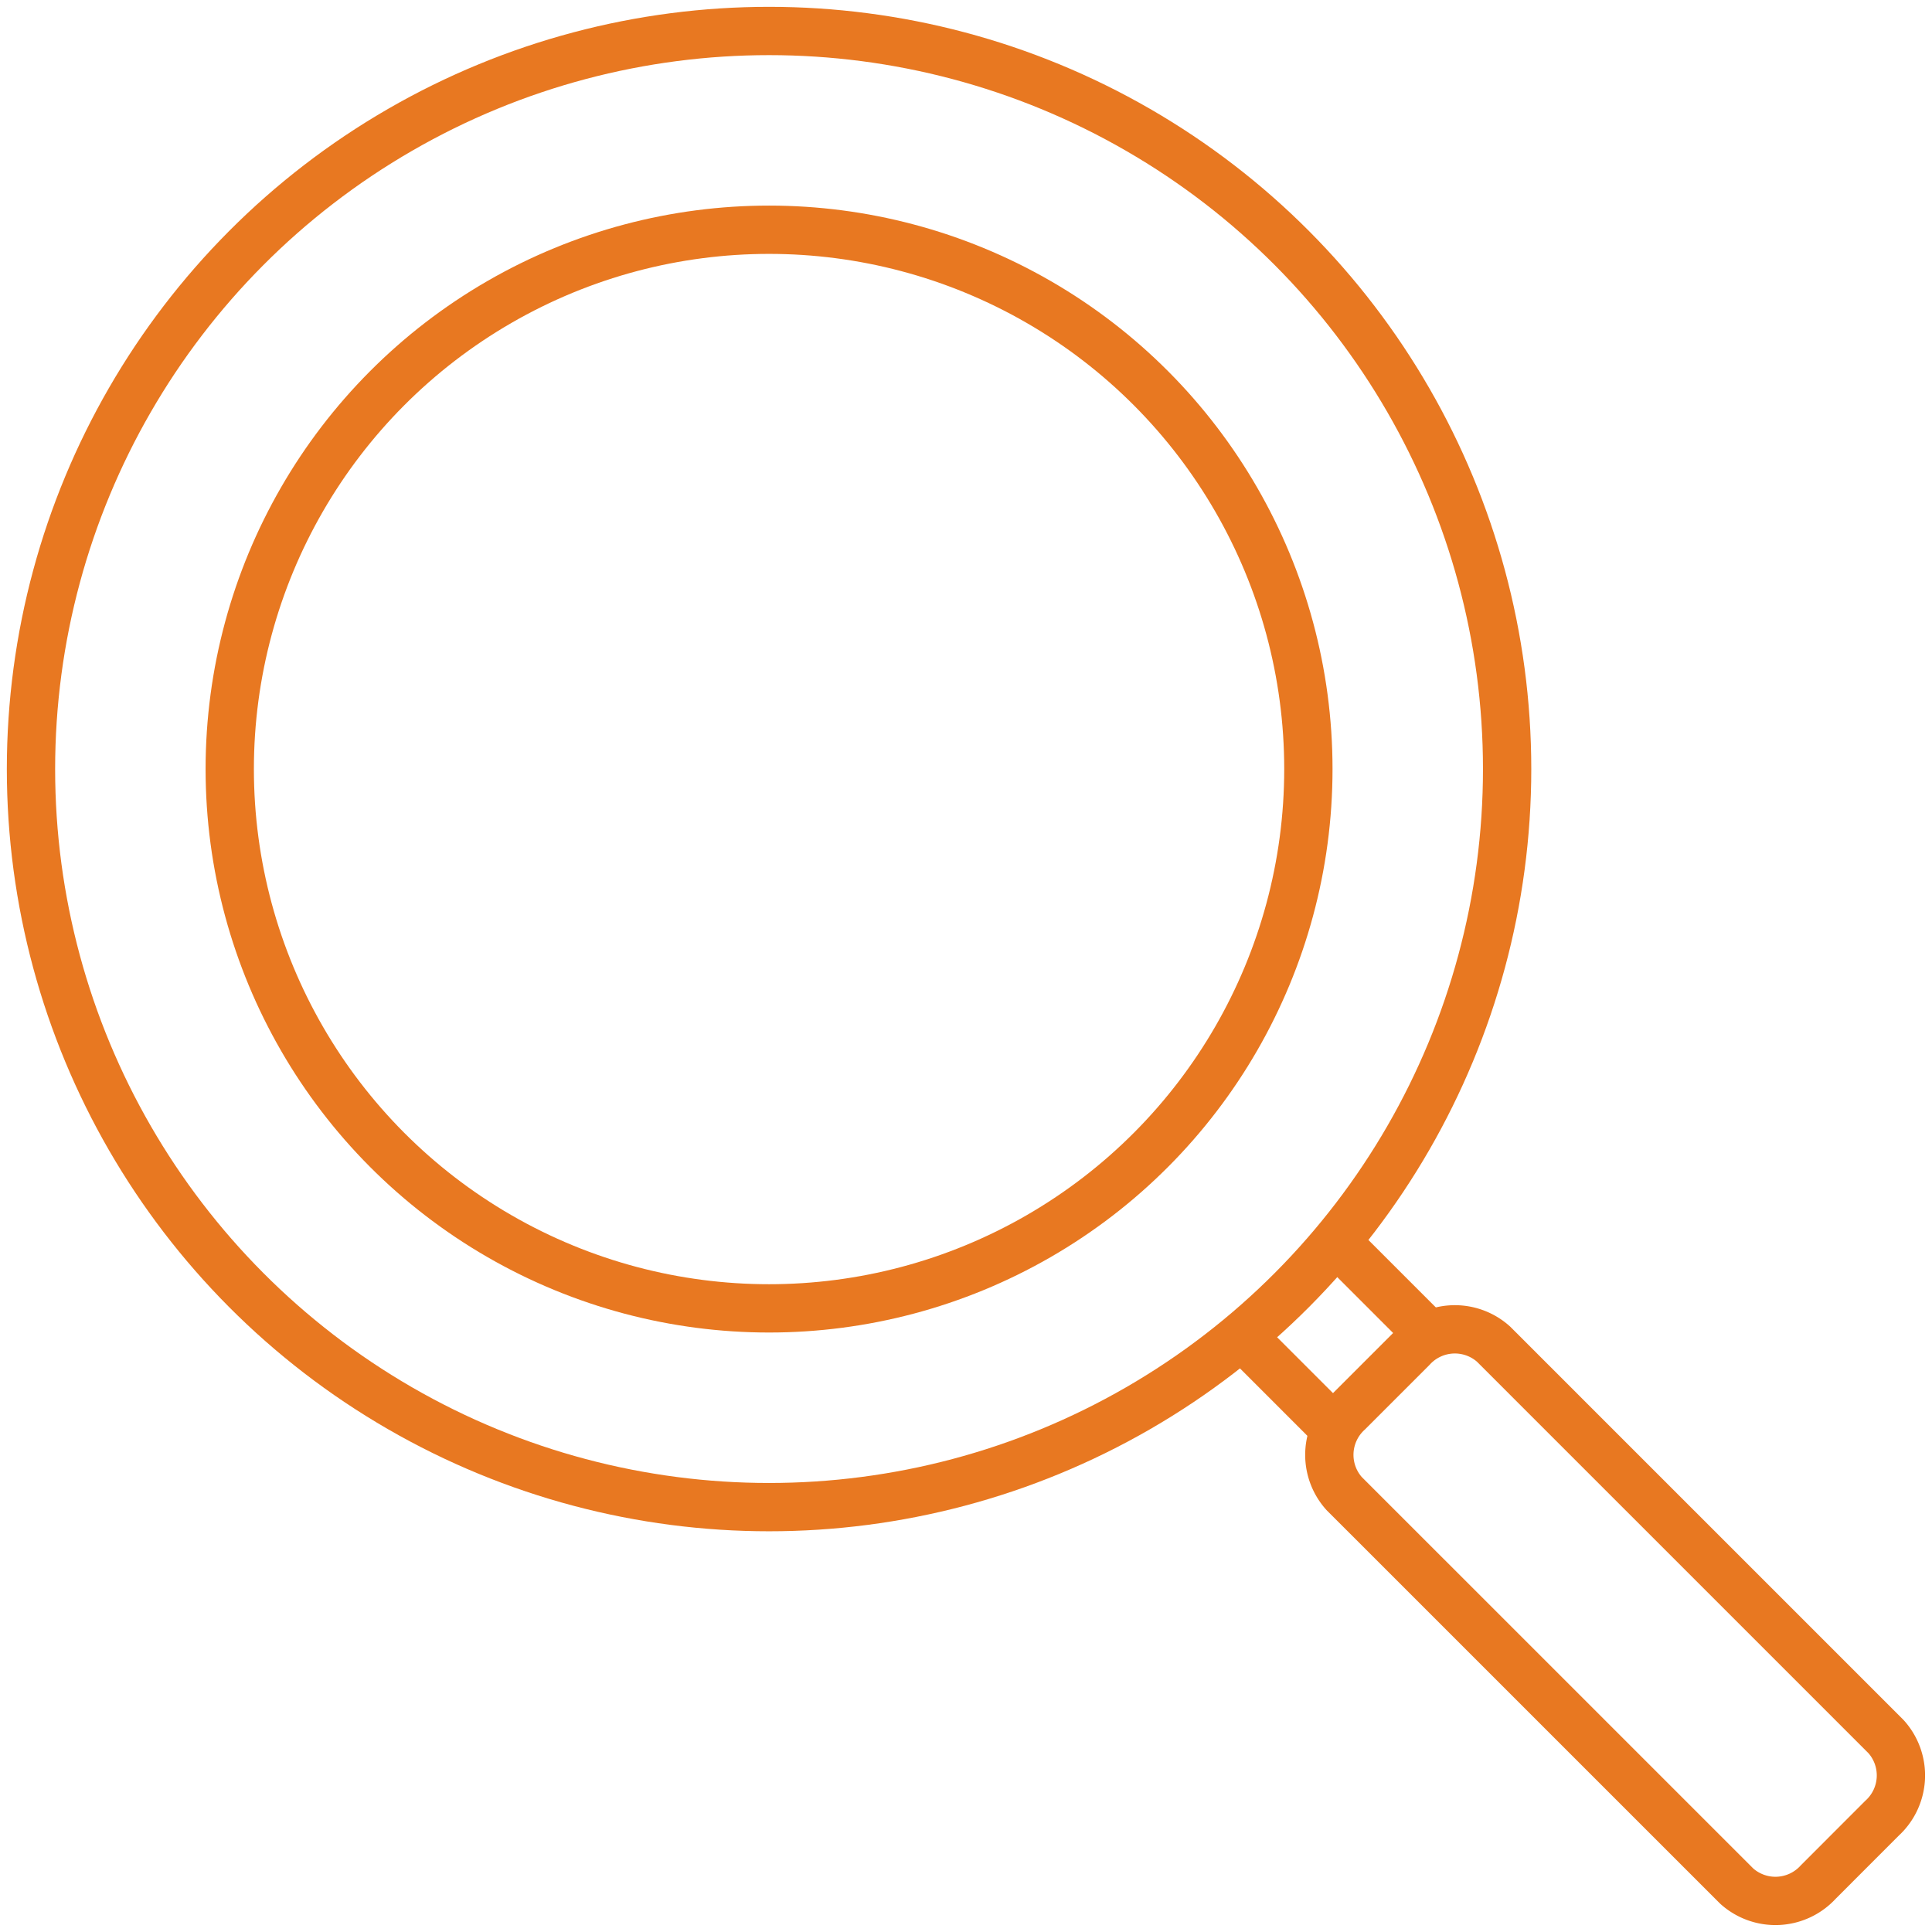 <svg xmlns="http://www.w3.org/2000/svg" xmlns:xlink="http://www.w3.org/1999/xlink" width="80" height="80" viewBox="0 0 80 80"><defs><clipPath id="a"><rect width="80" height="80" fill="none" stroke="#e87821" stroke-width="2"/></clipPath></defs><g transform="translate(0 0)"><g transform="translate(0 0)" clip-path="url(#a)"><path d="M27.539,219.724,24.9,222.365a2.4,2.4,0,0,1-3.377.169L5.268,206.281a2.4,2.4,0,0,1,.169-3.377l2.641-2.641a2.4,2.4,0,0,1,3.377-.169l16.253,16.253A2.4,2.4,0,0,1,27.539,219.724Z" transform="translate(50.391 -144.435)" fill="none" stroke="#e87821" stroke-linecap="round" stroke-linejoin="round" stroke-width="2"/><line x1="3.644" y1="3.644" transform="translate(51.552 55.456)" fill="none" stroke="#e87821" stroke-linecap="round" stroke-linejoin="round" stroke-width="2"/><line x2="3.644" y2="3.644" transform="translate(55.456 51.552)" fill="none" stroke="#e87821" stroke-linecap="round" stroke-linejoin="round" stroke-width="2"/><circle cx="30.562" cy="30.562" r="30.562" transform="translate(1.283 1.283)" fill="none" stroke="#e87821" stroke-linecap="round" stroke-linejoin="round" stroke-width="2"/><circle cx="22.332" cy="22.332" r="22.332" transform="translate(9.513 9.513)" fill="none" stroke="#e87821" stroke-linecap="round" stroke-linejoin="round" stroke-width="2"/></g></g></svg>
